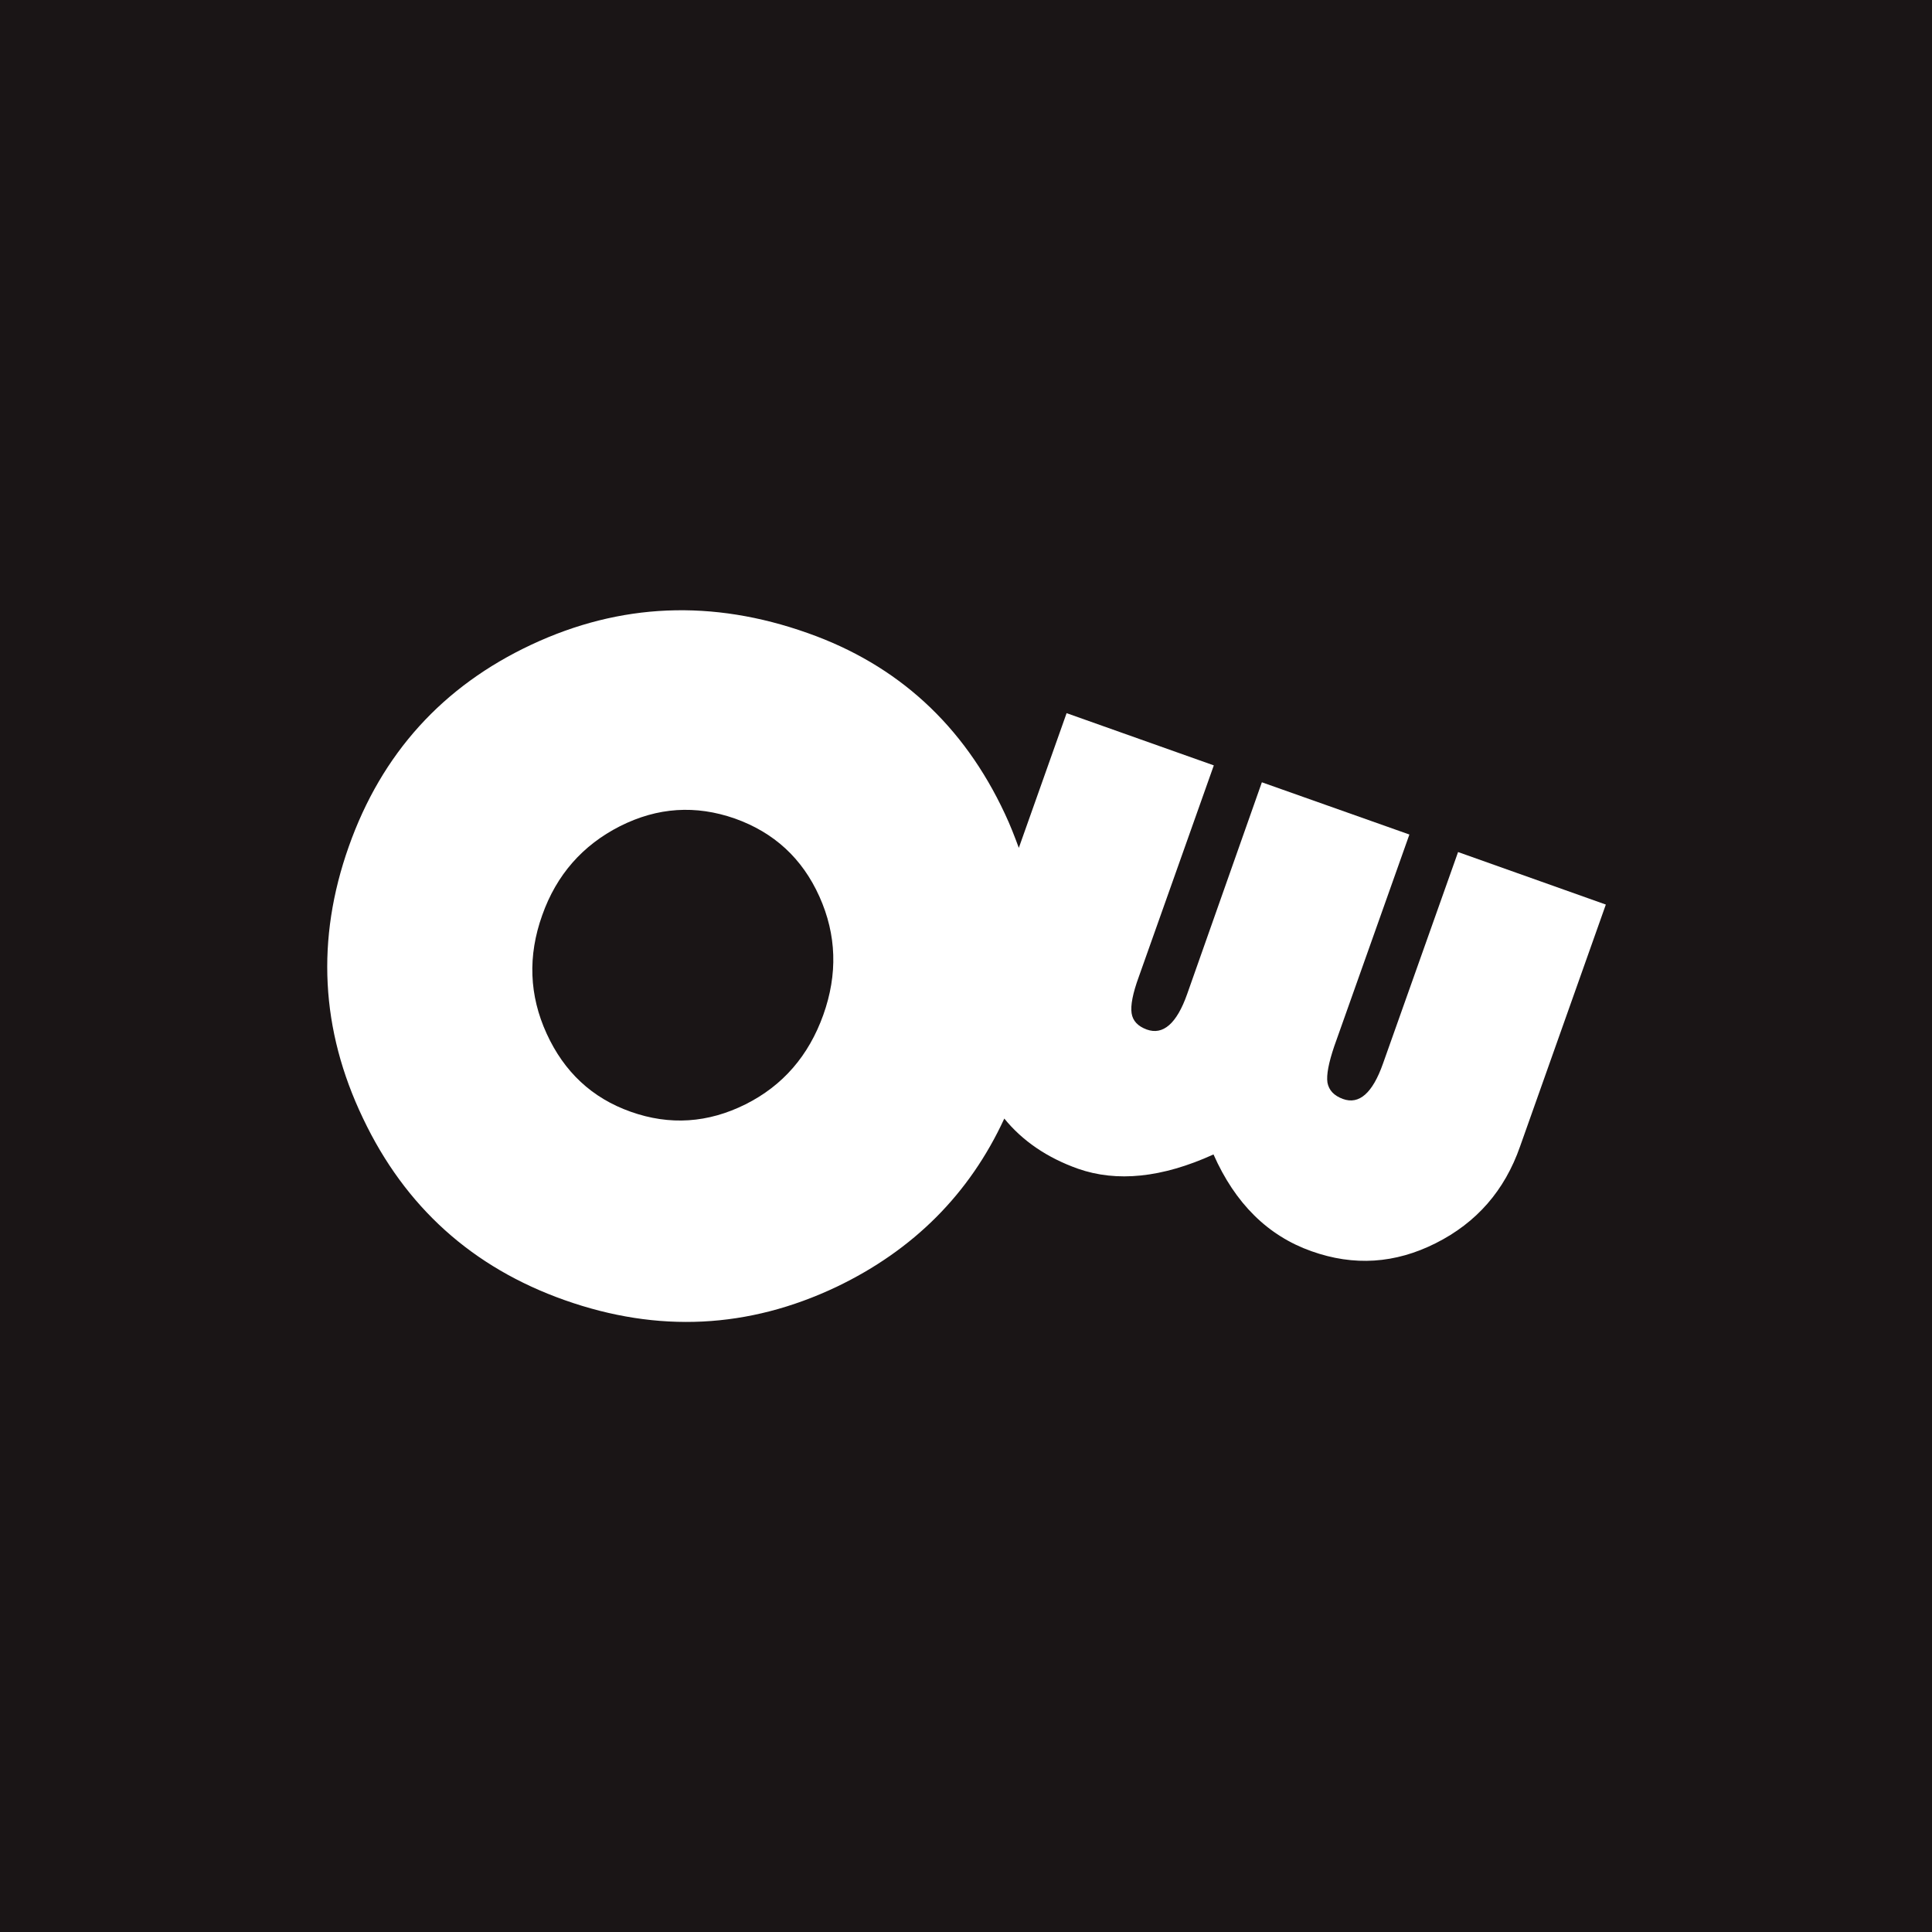 <svg width="56" height="56" viewBox="0 0 56 56" fill="none" xmlns="http://www.w3.org/2000/svg">
<path d="M23.863 29.419C23.441 30.598 22.693 31.467 21.609 32.009C20.525 32.55 19.415 32.628 18.28 32.224C17.161 31.828 16.353 31.071 15.845 29.961C15.338 28.852 15.295 27.707 15.716 26.529C16.129 25.359 16.886 24.499 17.97 23.948C19.062 23.398 20.163 23.329 21.299 23.725C22.434 24.129 23.252 24.877 23.751 25.987C24.25 27.097 24.284 28.241 23.863 29.419Z" fill="#1A1516"/>
<path fill-rule="evenodd" clip-rule="evenodd" d="M0 56V0H56V56H0ZM42.263 24.697L40.086 30.83C39.785 31.682 39.398 32.026 38.925 31.854C38.667 31.759 38.52 31.604 38.477 31.381C38.443 31.157 38.512 30.804 38.675 30.323L40.852 24.189L36.576 22.675L34.409 28.817C34.108 29.669 33.712 30.013 33.239 29.841C32.981 29.746 32.834 29.591 32.8 29.368C32.766 29.144 32.834 28.791 33.007 28.318L35.183 22.185L30.916 20.671L29.531 24.576C29.411 24.25 29.282 23.914 29.127 23.587C27.931 21.024 26.022 19.269 23.407 18.348C20.645 17.368 17.979 17.48 15.407 18.684C12.835 19.888 11.062 21.841 10.108 24.542C9.161 27.217 9.29 29.841 10.521 32.413C11.742 34.985 13.695 36.74 16.37 37.686C19.071 38.641 21.695 38.512 24.25 37.299C26.477 36.232 28.103 34.606 29.11 32.422C29.634 33.067 30.349 33.557 31.243 33.875C32.37 34.271 33.678 34.142 35.174 33.462C35.802 34.882 36.748 35.819 38.013 36.267C39.243 36.705 40.439 36.628 41.617 36.034C42.796 35.441 43.613 34.512 44.06 33.23L46.546 26.219L42.263 24.697Z" fill="#1A1516"/>
</svg>
